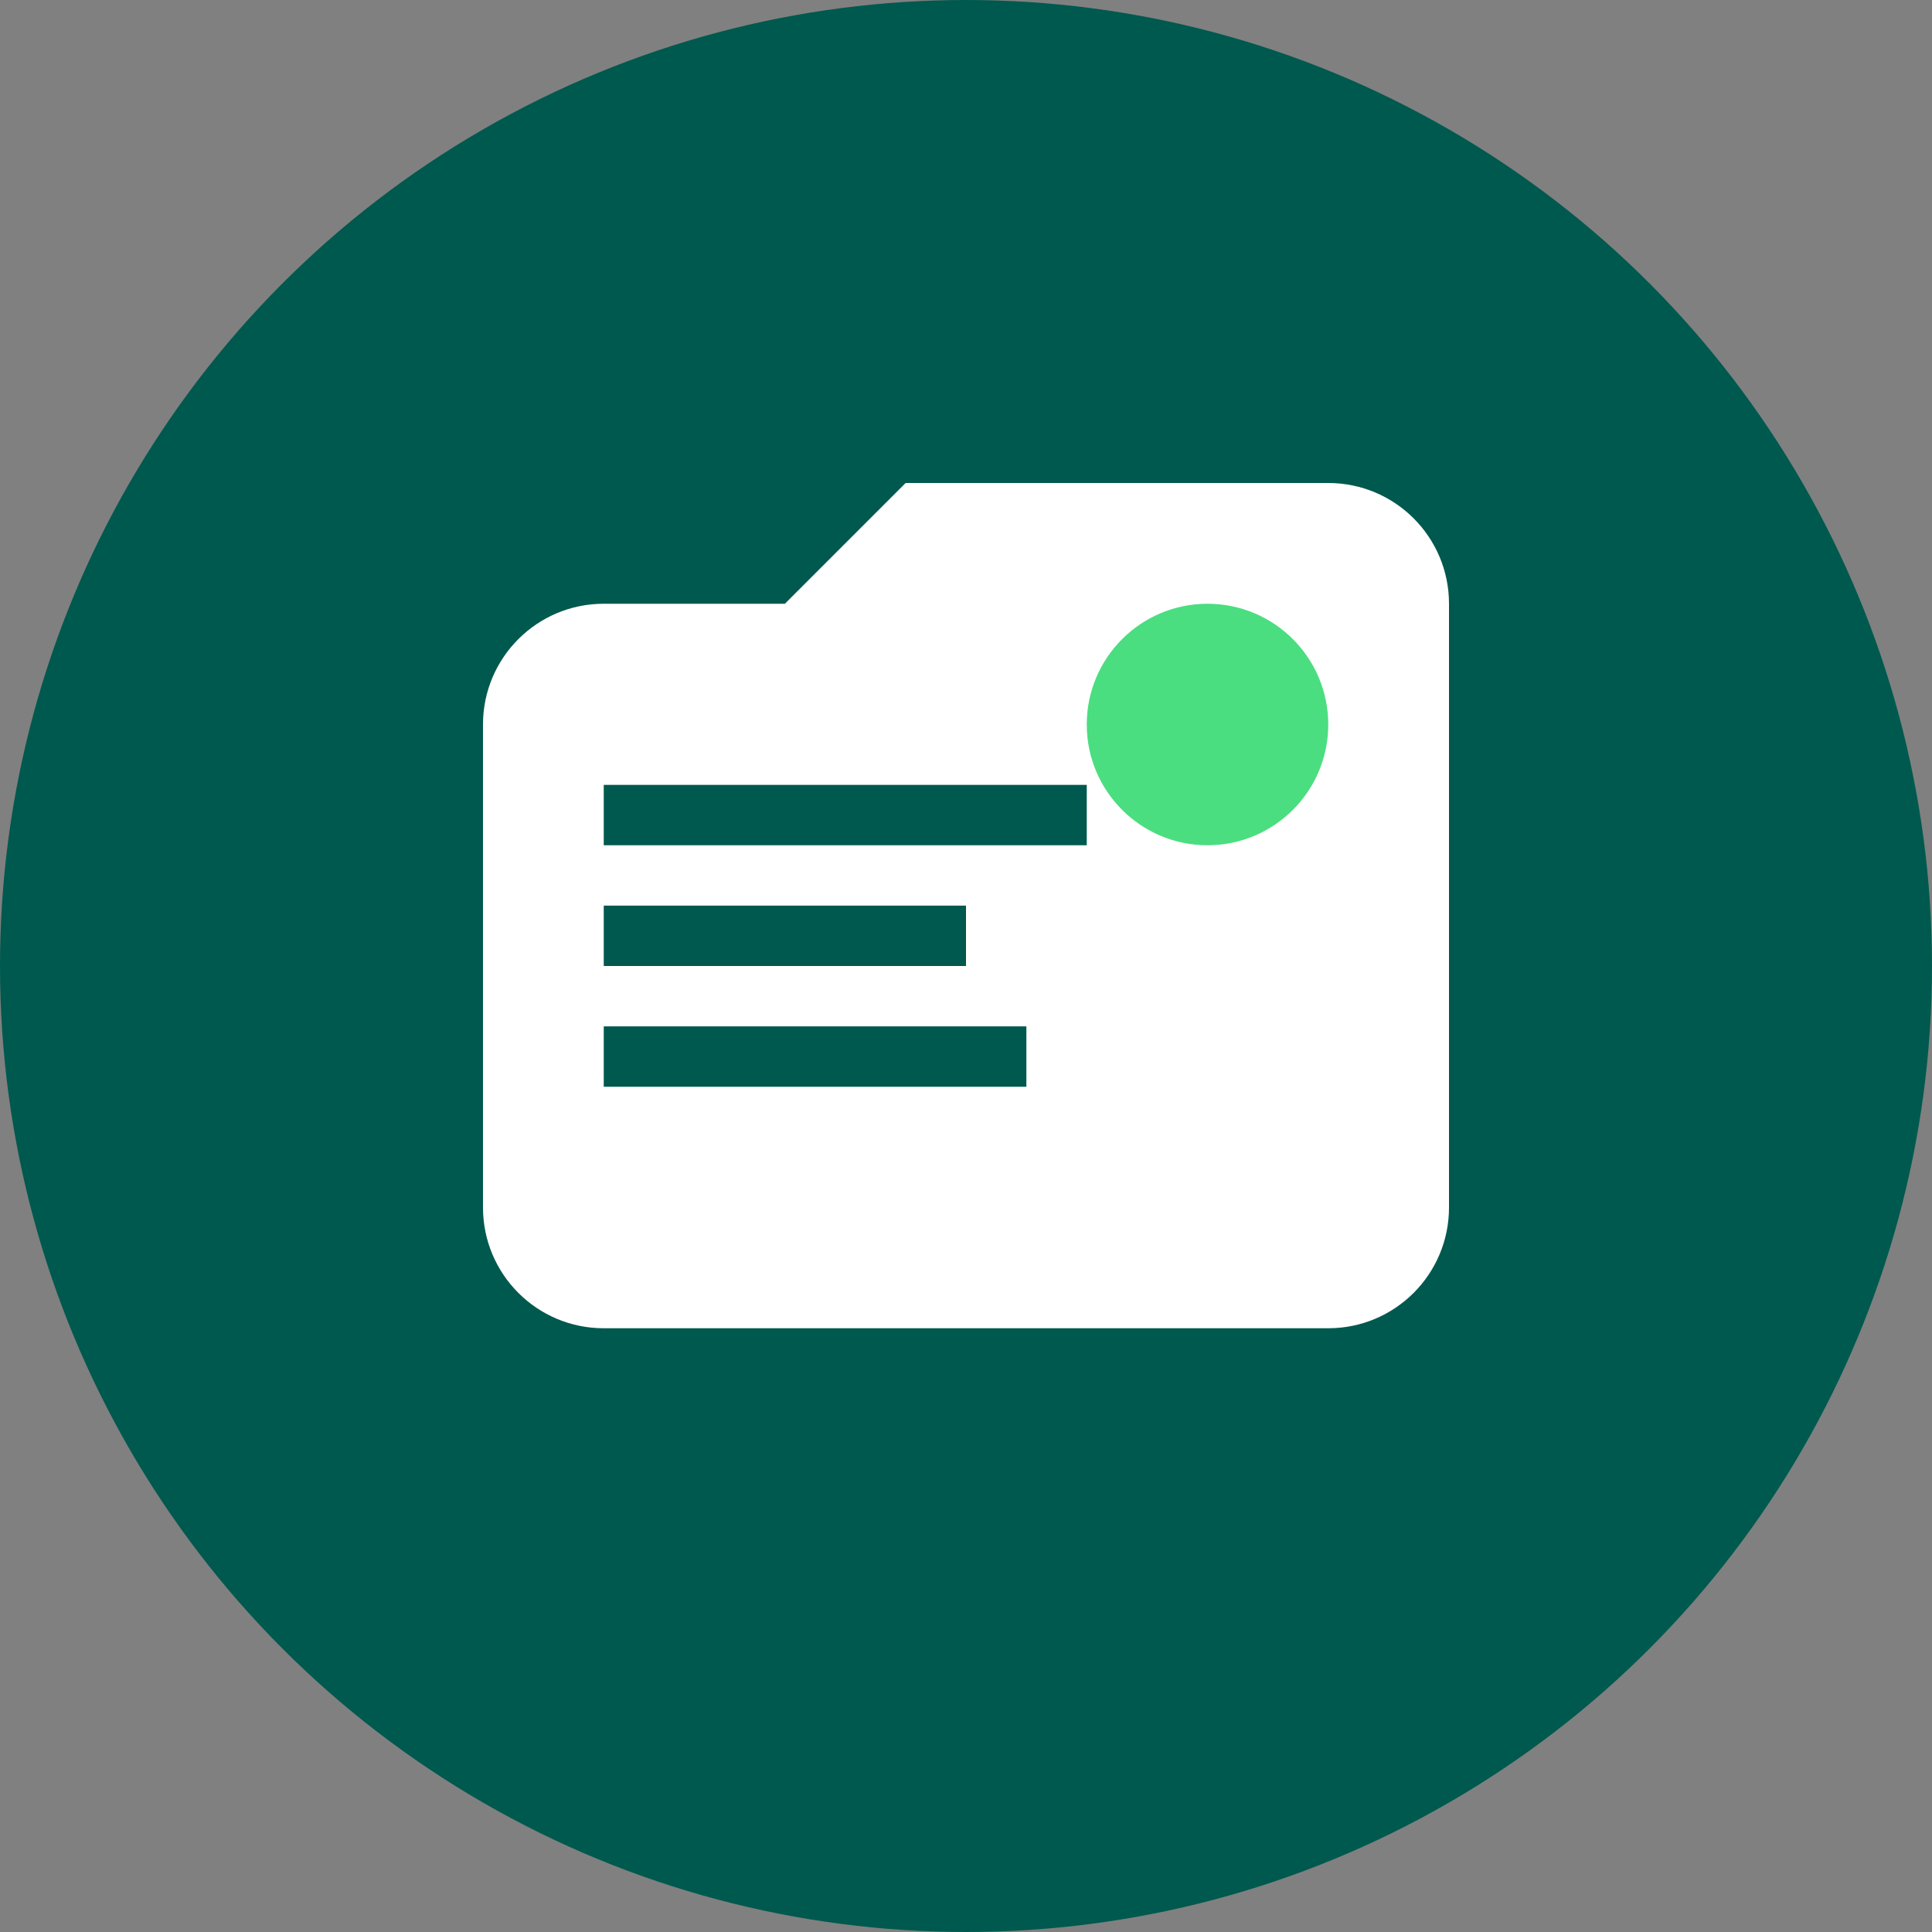 <svg width="32" height="32" viewBox="0 0 32 32" fill="none" xmlns="http://www.w3.org/2000/svg">
  <rect x="0" y="0" width="32" height="32" fill="#808080" stroke="none"/>
  <!-- Fondo del círculo -->
  <circle cx="16" cy="16" r="16" fill="#00594e"/>

  <!-- Icono de carpeta/documento -->
  <path d="M8 12C8 10.895 8.895 10 10 10H13L15 8H22C23.105 8 24 8.895 24 10V20C24 21.105 23.105 22 22 22H10C8.895 22 8 21.105 8 20V12Z" fill="white"/>

  <!-- Líneas del documento -->
  <rect x="10" y="13" width="8" height="1" fill="#00594e"/>
  <rect x="10" y="15" width="6" height="1" fill="#00594e"/>
  <rect x="10" y="17" width="7" height="1" fill="#00594e"/>

  <!-- Punto de verificación -->
  <circle cx="20" cy="12" r="2" fill="#4ade80"/>
</svg>
